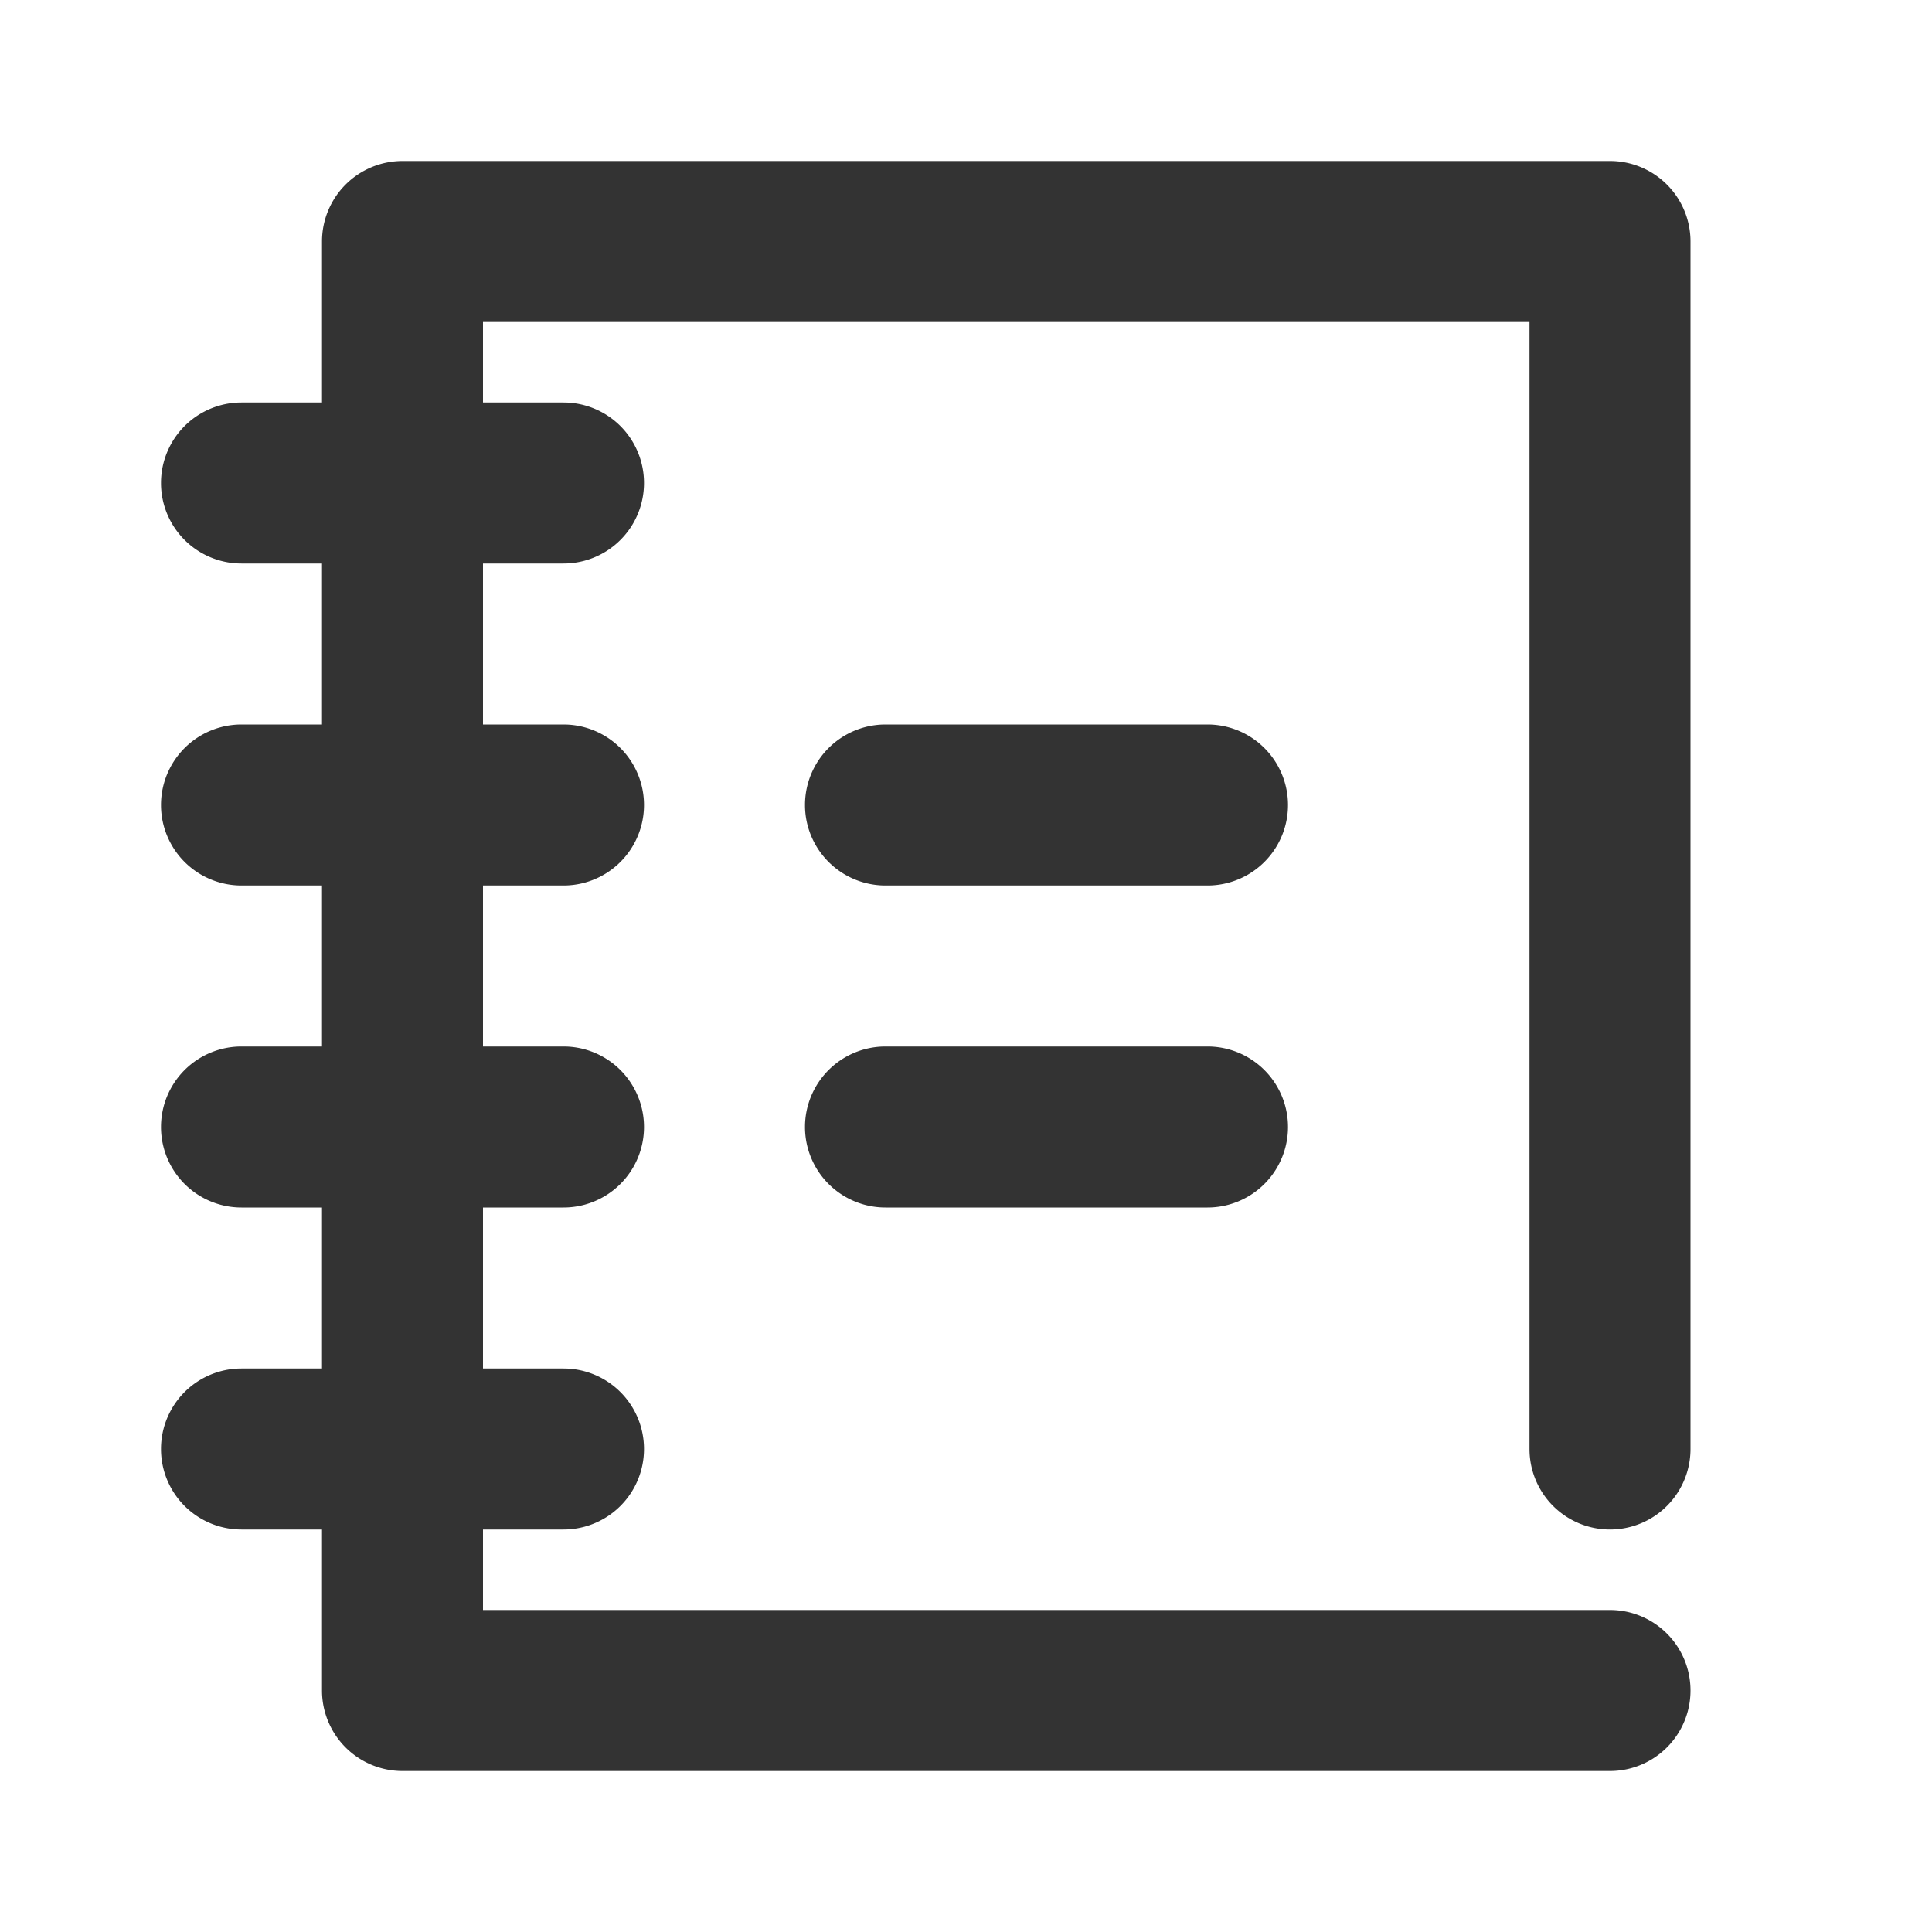 <svg width="800px" height="800px" viewBox="0 0 24 24" data-name="025_SCIENCE" id="_025_SCIENCE" xmlns="http://www.w3.org/2000/svg"><defs><style>.cls-1{fill:#333;}</style></defs><path class="cls-1" d="M20,22H5a1,1,0,0,1-1-1V3A1,1,0,0,1,5,2H20a1,1,0,0,1,1,1V18a1,1,0,0,1-2,0V4H6V20H20a1,1,0,0,1,0,2Z"/><path class="cls-1" d="M7,7H3A1,1,0,0,1,3,5H7A1,1,0,0,1,7,7Z"/><path class="cls-1" d="M7,11H3A1,1,0,0,1,3,9H7a1,1,0,0,1,0,2Z"/><path class="cls-1" d="M7,15H3a1,1,0,0,1,0-2H7a1,1,0,0,1,0,2Z"/><path class="cls-1" d="M7,19H3a1,1,0,0,1,0-2H7a1,1,0,0,1,0,2Z"/><path class="cls-1" d="M15,11H11a1,1,0,0,1,0-2h4a1,1,0,0,1,0,2Z"/><path class="cls-1" d="M15,15H11a1,1,0,0,1,0-2h4a1,1,0,0,1,0,2Z"/></svg>